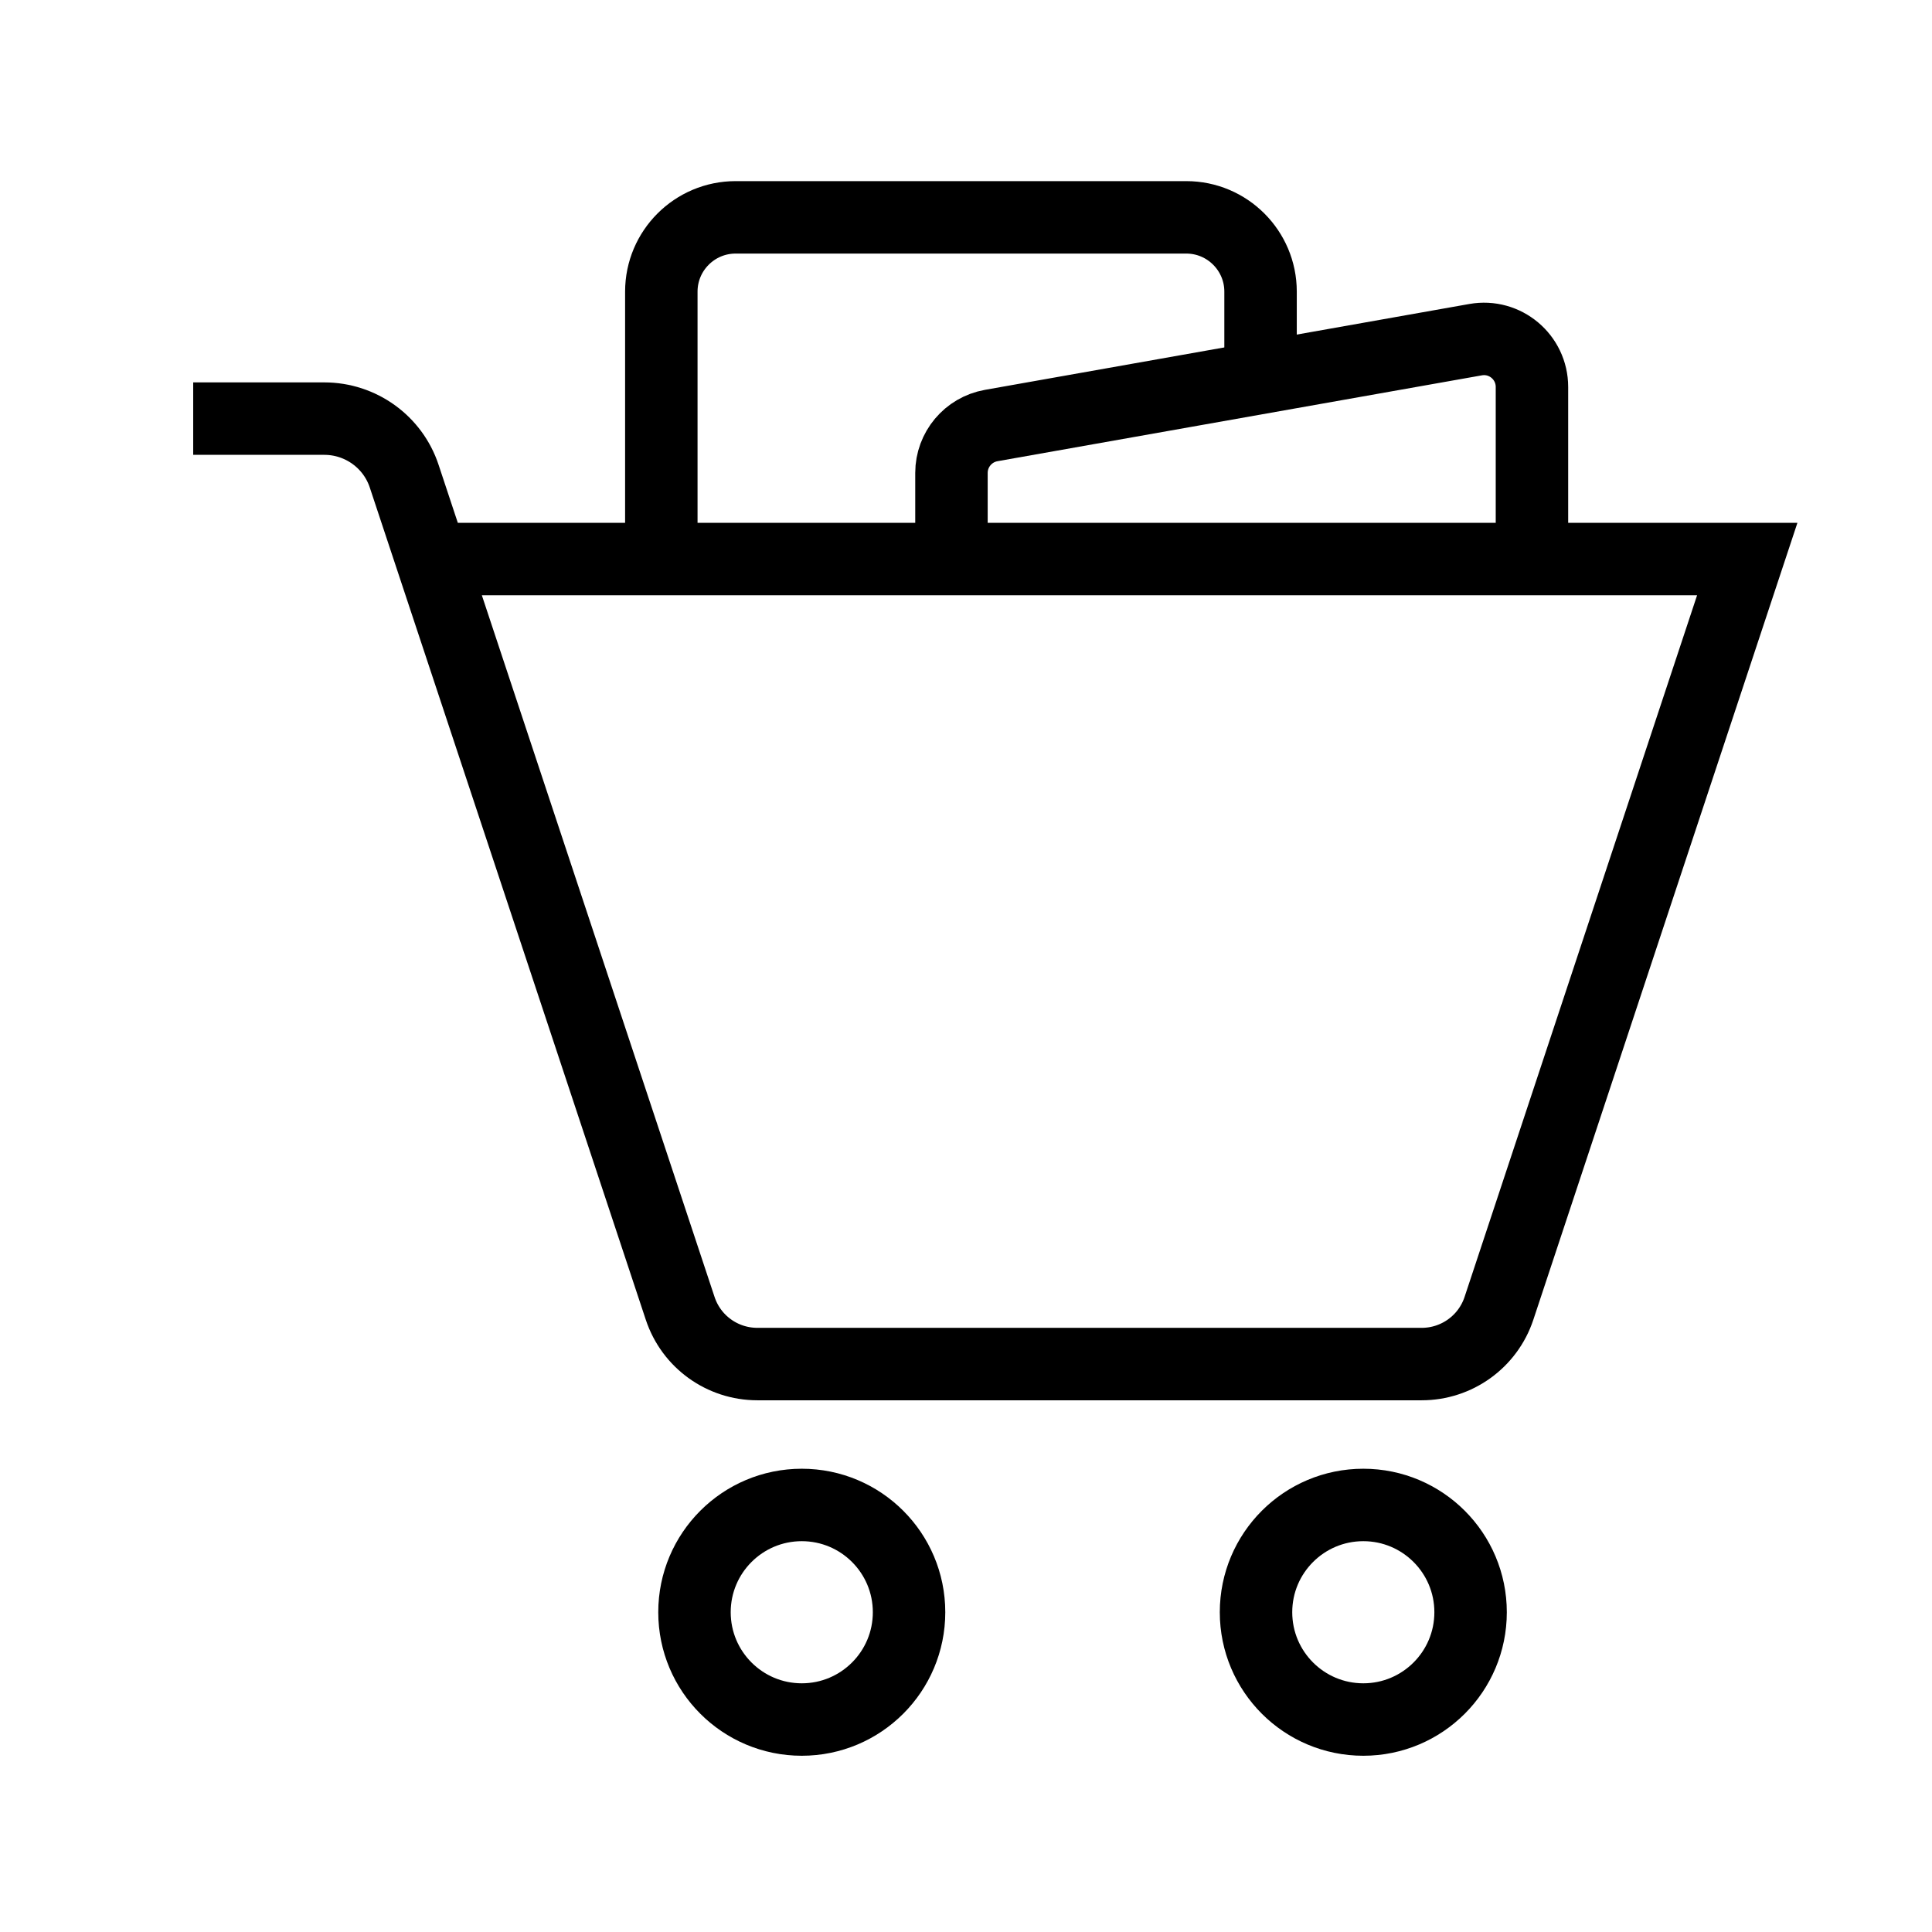 <svg width="80" height="80" viewBox="0 0 80 80" fill="none" xmlns="http://www.w3.org/2000/svg">
<path d="M8 17.334H13.428C14.931 17.334 16.269 18.296 16.738 19.722L28.165 54.177C28.622 55.556 29.908 56.483 31.363 56.483H58.87C60.319 56.483 61.61 55.556 62.068 54.177L72.35 23.149H18.825" stroke="black" stroke-width="3" stroke-miterlimit="10"/>
<path d="M27.384 23.149V12.075C27.384 10.379 28.763 9 30.459 9H49.122C50.818 9 52.197 10.379 52.197 12.075V14.622" stroke="black" stroke-width="3" stroke-miterlimit="10"/>
<path d="M39.398 23.149V19.581C39.398 18.619 40.09 17.791 41.041 17.621L61.1 14.065C62.321 13.848 63.435 14.787 63.435 16.025V22.956" stroke="black" stroke-width="3" stroke-miterlimit="10"/>
<path d="M33.2 71.202C35.654 71.202 37.642 69.213 37.642 66.759C37.642 64.306 35.654 62.317 33.2 62.317C30.746 62.317 28.757 64.306 28.757 66.759C28.757 69.213 30.746 71.202 33.2 71.202Z" stroke="black" stroke-width="3" stroke-miterlimit="10"/>
<path d="M56.452 71.202C58.905 71.202 60.894 69.213 60.894 66.759C60.894 64.306 58.905 62.317 56.452 62.317C53.998 62.317 52.009 64.306 52.009 66.759C52.009 69.213 53.998 71.202 56.452 71.202Z" stroke="black" stroke-width="3" stroke-miterlimit="10"/>
</svg>
